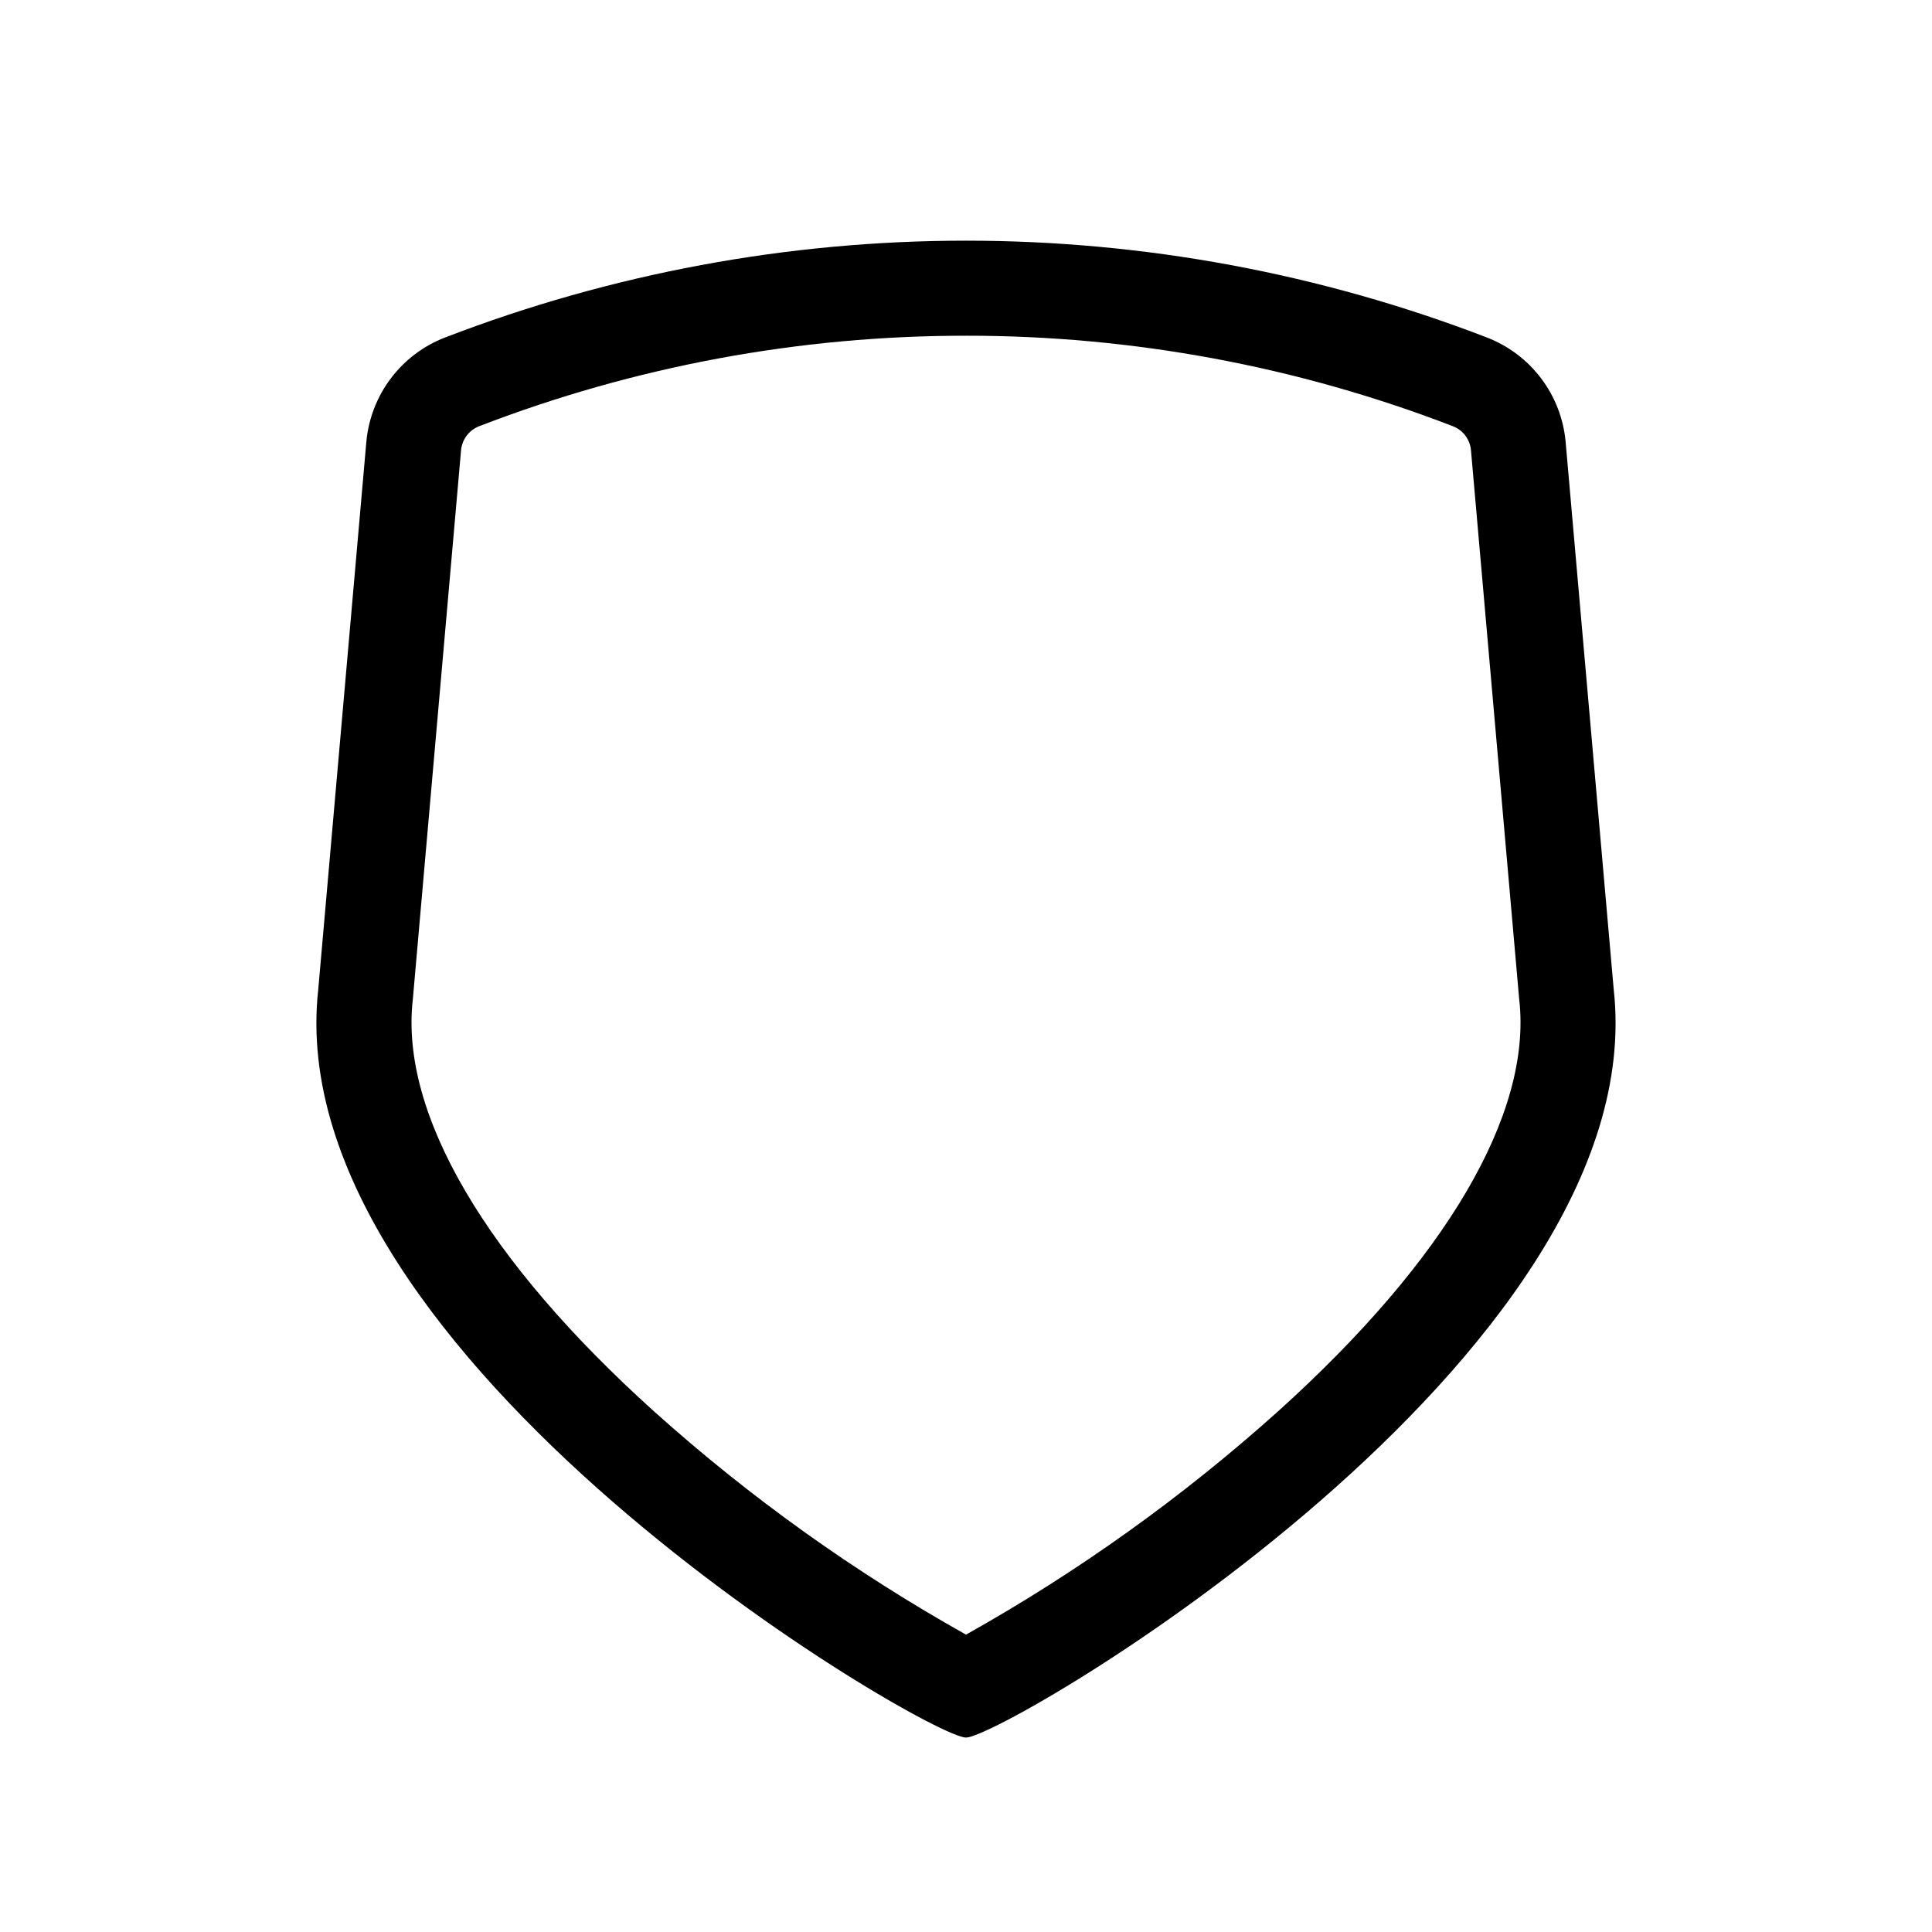<?xml version="1.0" encoding="UTF-8"?>
<!-- Uploaded to: SVG Find, www.svgrepo.com, Generator: SVG Find Mixer Tools -->
<svg fill="#000000" width="800px" height="800px" version="1.1" viewBox="144 144 512 512" xmlns="http://www.w3.org/2000/svg">
 <path d="m400 232.97c44.102-0.031 87.828 8.094 128.98 23.965 2.691 1.016 4.566 3.477 4.84 6.34l12.75 145.18 0.027 0.289 0.031 0.289c3.348 30.113-19.367 68.828-63.957 109.01-25.293 22.703-53.02 42.539-82.668 59.152-29.652-16.613-57.375-36.449-82.668-59.152-44.59-40.184-67.305-78.898-63.957-109.01l0.031-0.289 0.027-0.289 12.742-145.1h-0.004c0.254-2.891 2.137-5.387 4.848-6.418 41.148-15.871 84.875-23.996 128.98-23.965m0-25.191c-47.195 0-93.984 8.691-138.03 25.648-5.715 2.199-10.699 5.953-14.391 10.84-3.691 4.887-5.941 10.707-6.496 16.805l-12.75 145.18c-10.824 97.441 161.46 198.22 171.66 198.22s182.49-100.78 171.66-198.22l-12.75-145.18c-0.555-6.098-2.805-11.918-6.496-16.805-3.691-4.887-8.676-8.641-14.391-10.84-44.043-16.957-90.832-25.648-138.02-25.648z"/>
</svg>